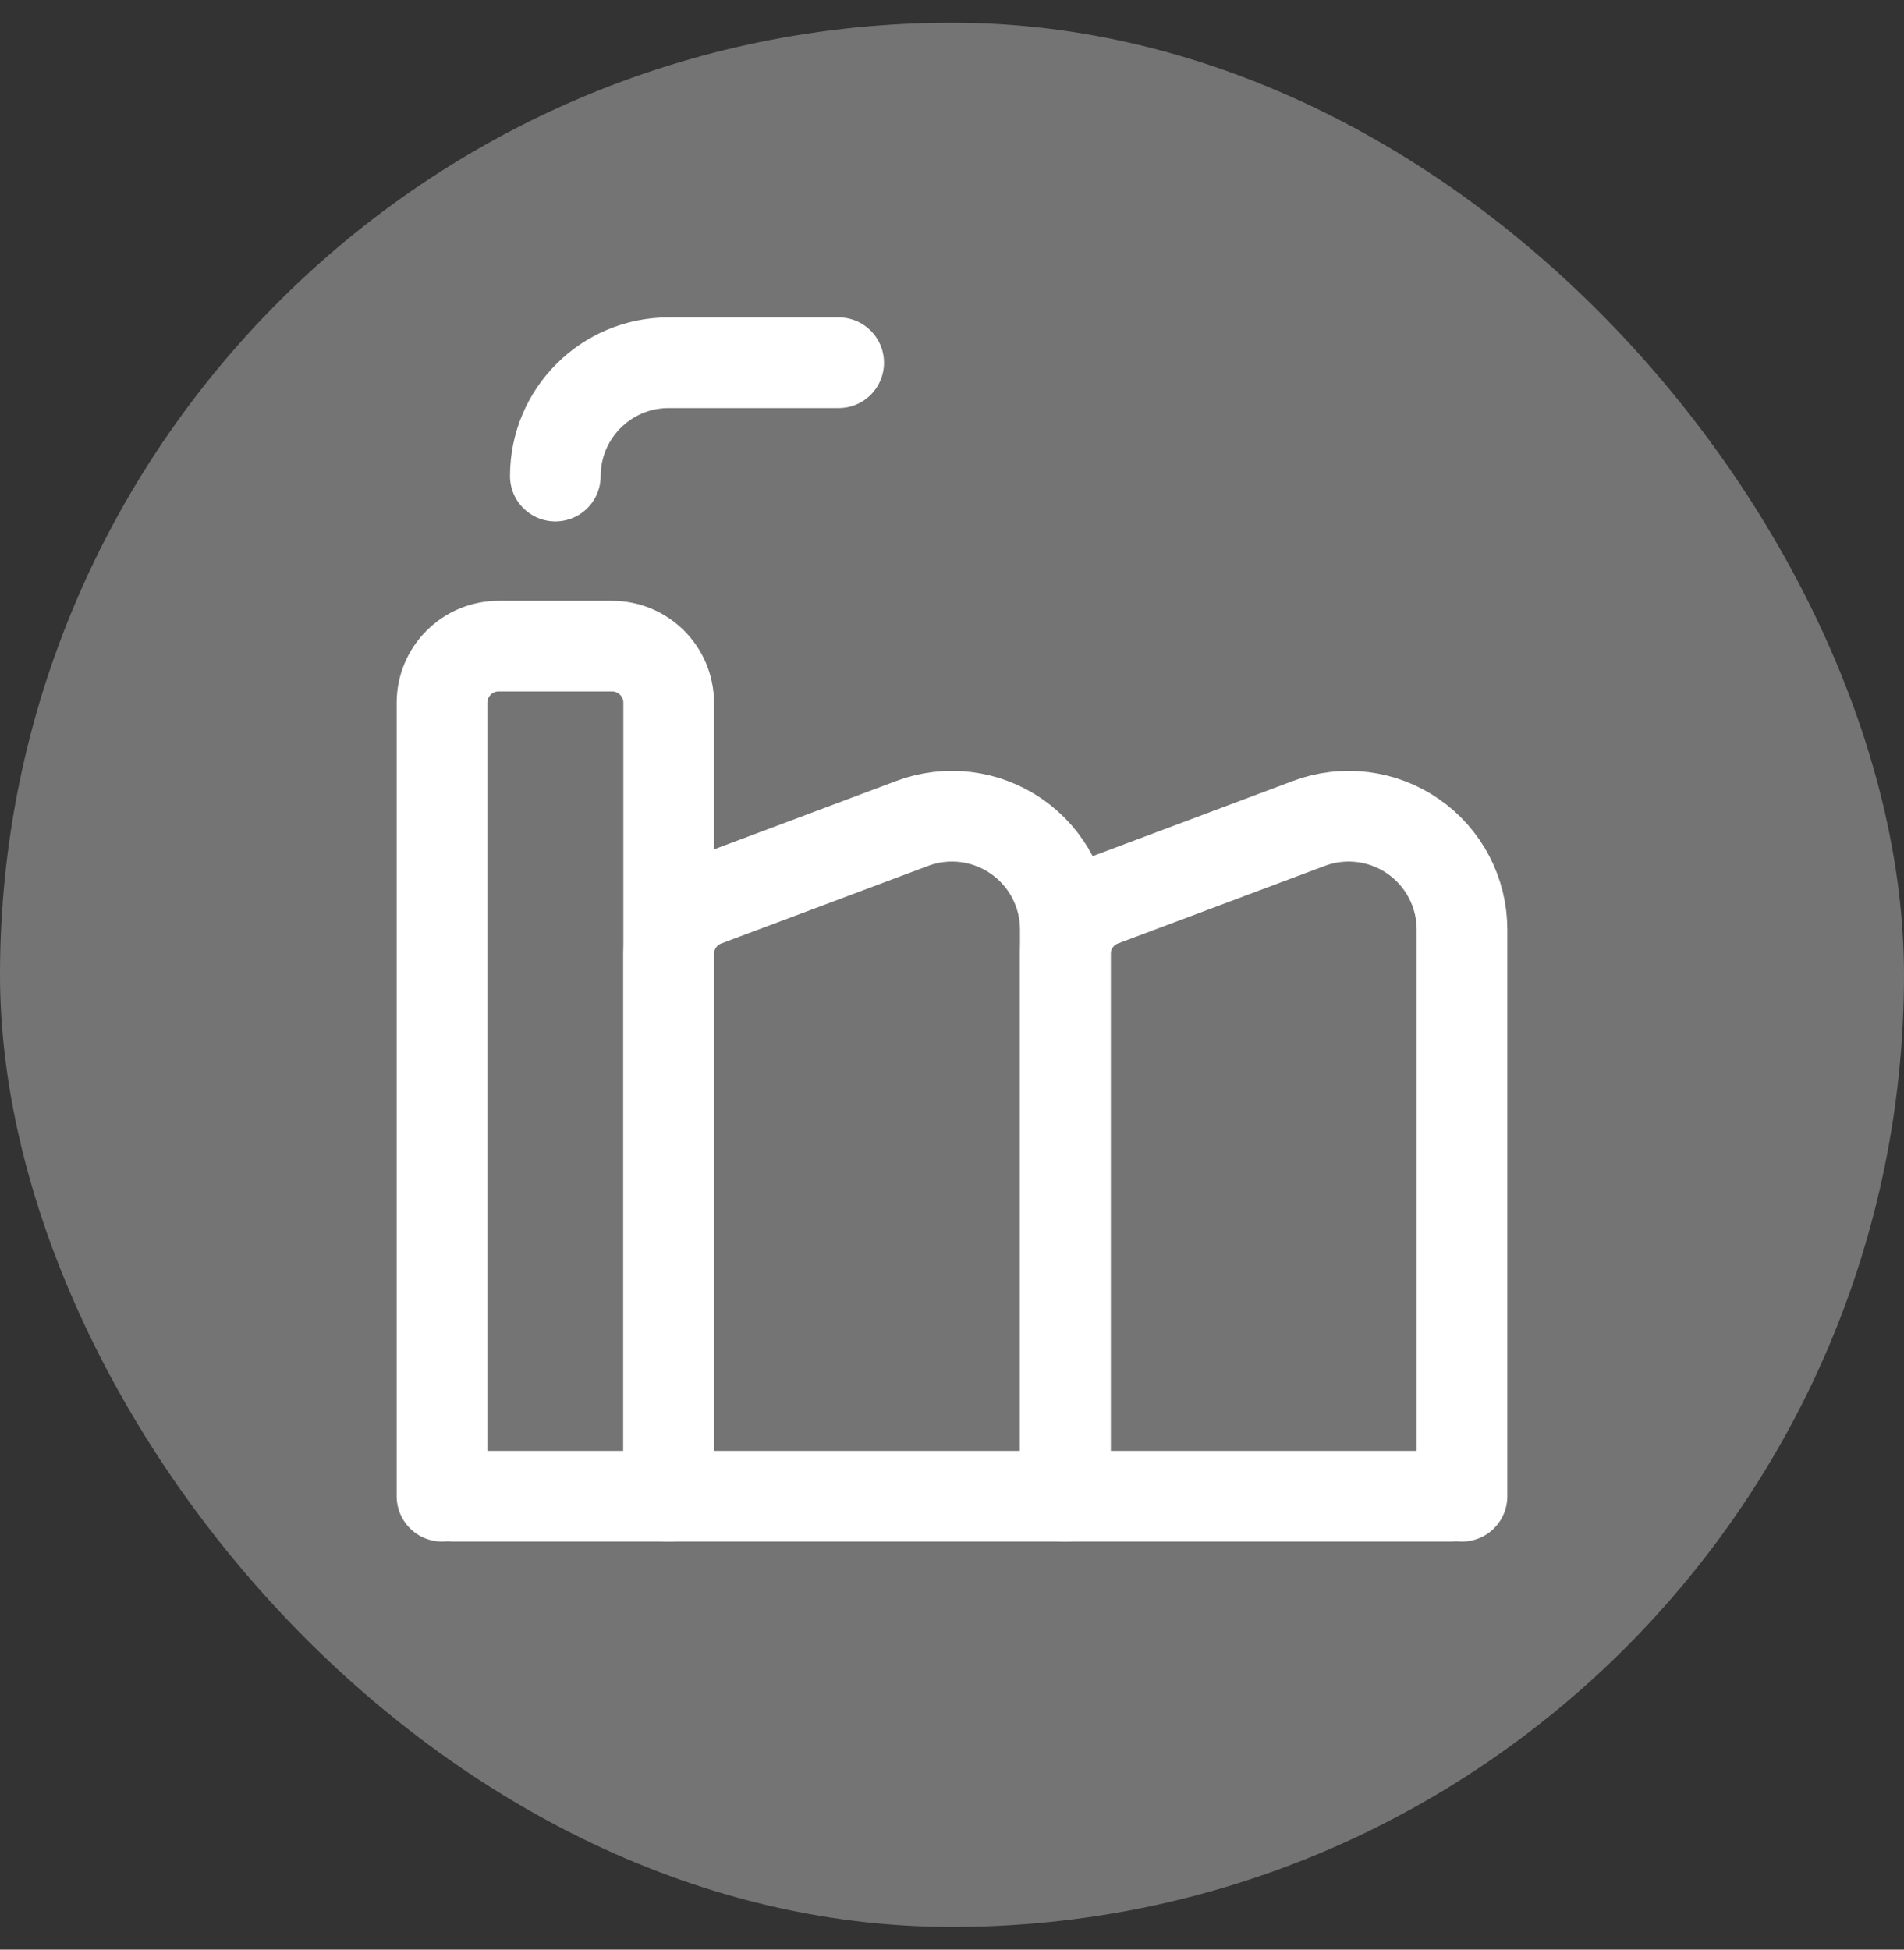 <?xml version="1.0" encoding="UTF-8"?> <svg xmlns="http://www.w3.org/2000/svg" width="42" height="43" viewBox="0 0 42 43" fill="none"><rect x="0" y="0" width="42" height="43" fill="#333333" stroke="none"/><rect y="0.5" width="42" height="42" rx="21" fill="#747474"></rect><path d="M23.5 33V21.042C23.5 20.521 23.823 20.055 24.311 19.872L28.872 18.161C29.64 17.873 30.5 17.98 31.174 18.447C31.848 18.914 32.25 19.682 32.25 20.502V33" stroke="white" stroke-width="2" stroke-linecap="round" stroke-linejoin="round"></path><path d="M14.75 33V21.042C14.75 20.521 15.073 20.055 15.561 19.872L20.122 18.161C20.89 17.873 21.75 17.98 22.424 18.447C23.098 18.914 23.5 19.682 23.5 20.502V33" stroke="white" stroke-width="2" stroke-linecap="round" stroke-linejoin="round"></path><path d="M9.75 33V15.5C9.75 14.81 10.31 14.25 11 14.25H13.5C14.19 14.25 14.75 14.81 14.75 15.5V33" stroke="white" stroke-width="2" stroke-linecap="round" stroke-linejoin="round"></path><path d="M32 33H10" stroke="white" stroke-width="2" stroke-linecap="round" stroke-linejoin="round"></path><path d="M12.25 10.5C12.25 9.119 13.369 8 14.75 8H18.5" stroke="white" stroke-width="2" stroke-linecap="round" stroke-linejoin="round"></path></svg> 